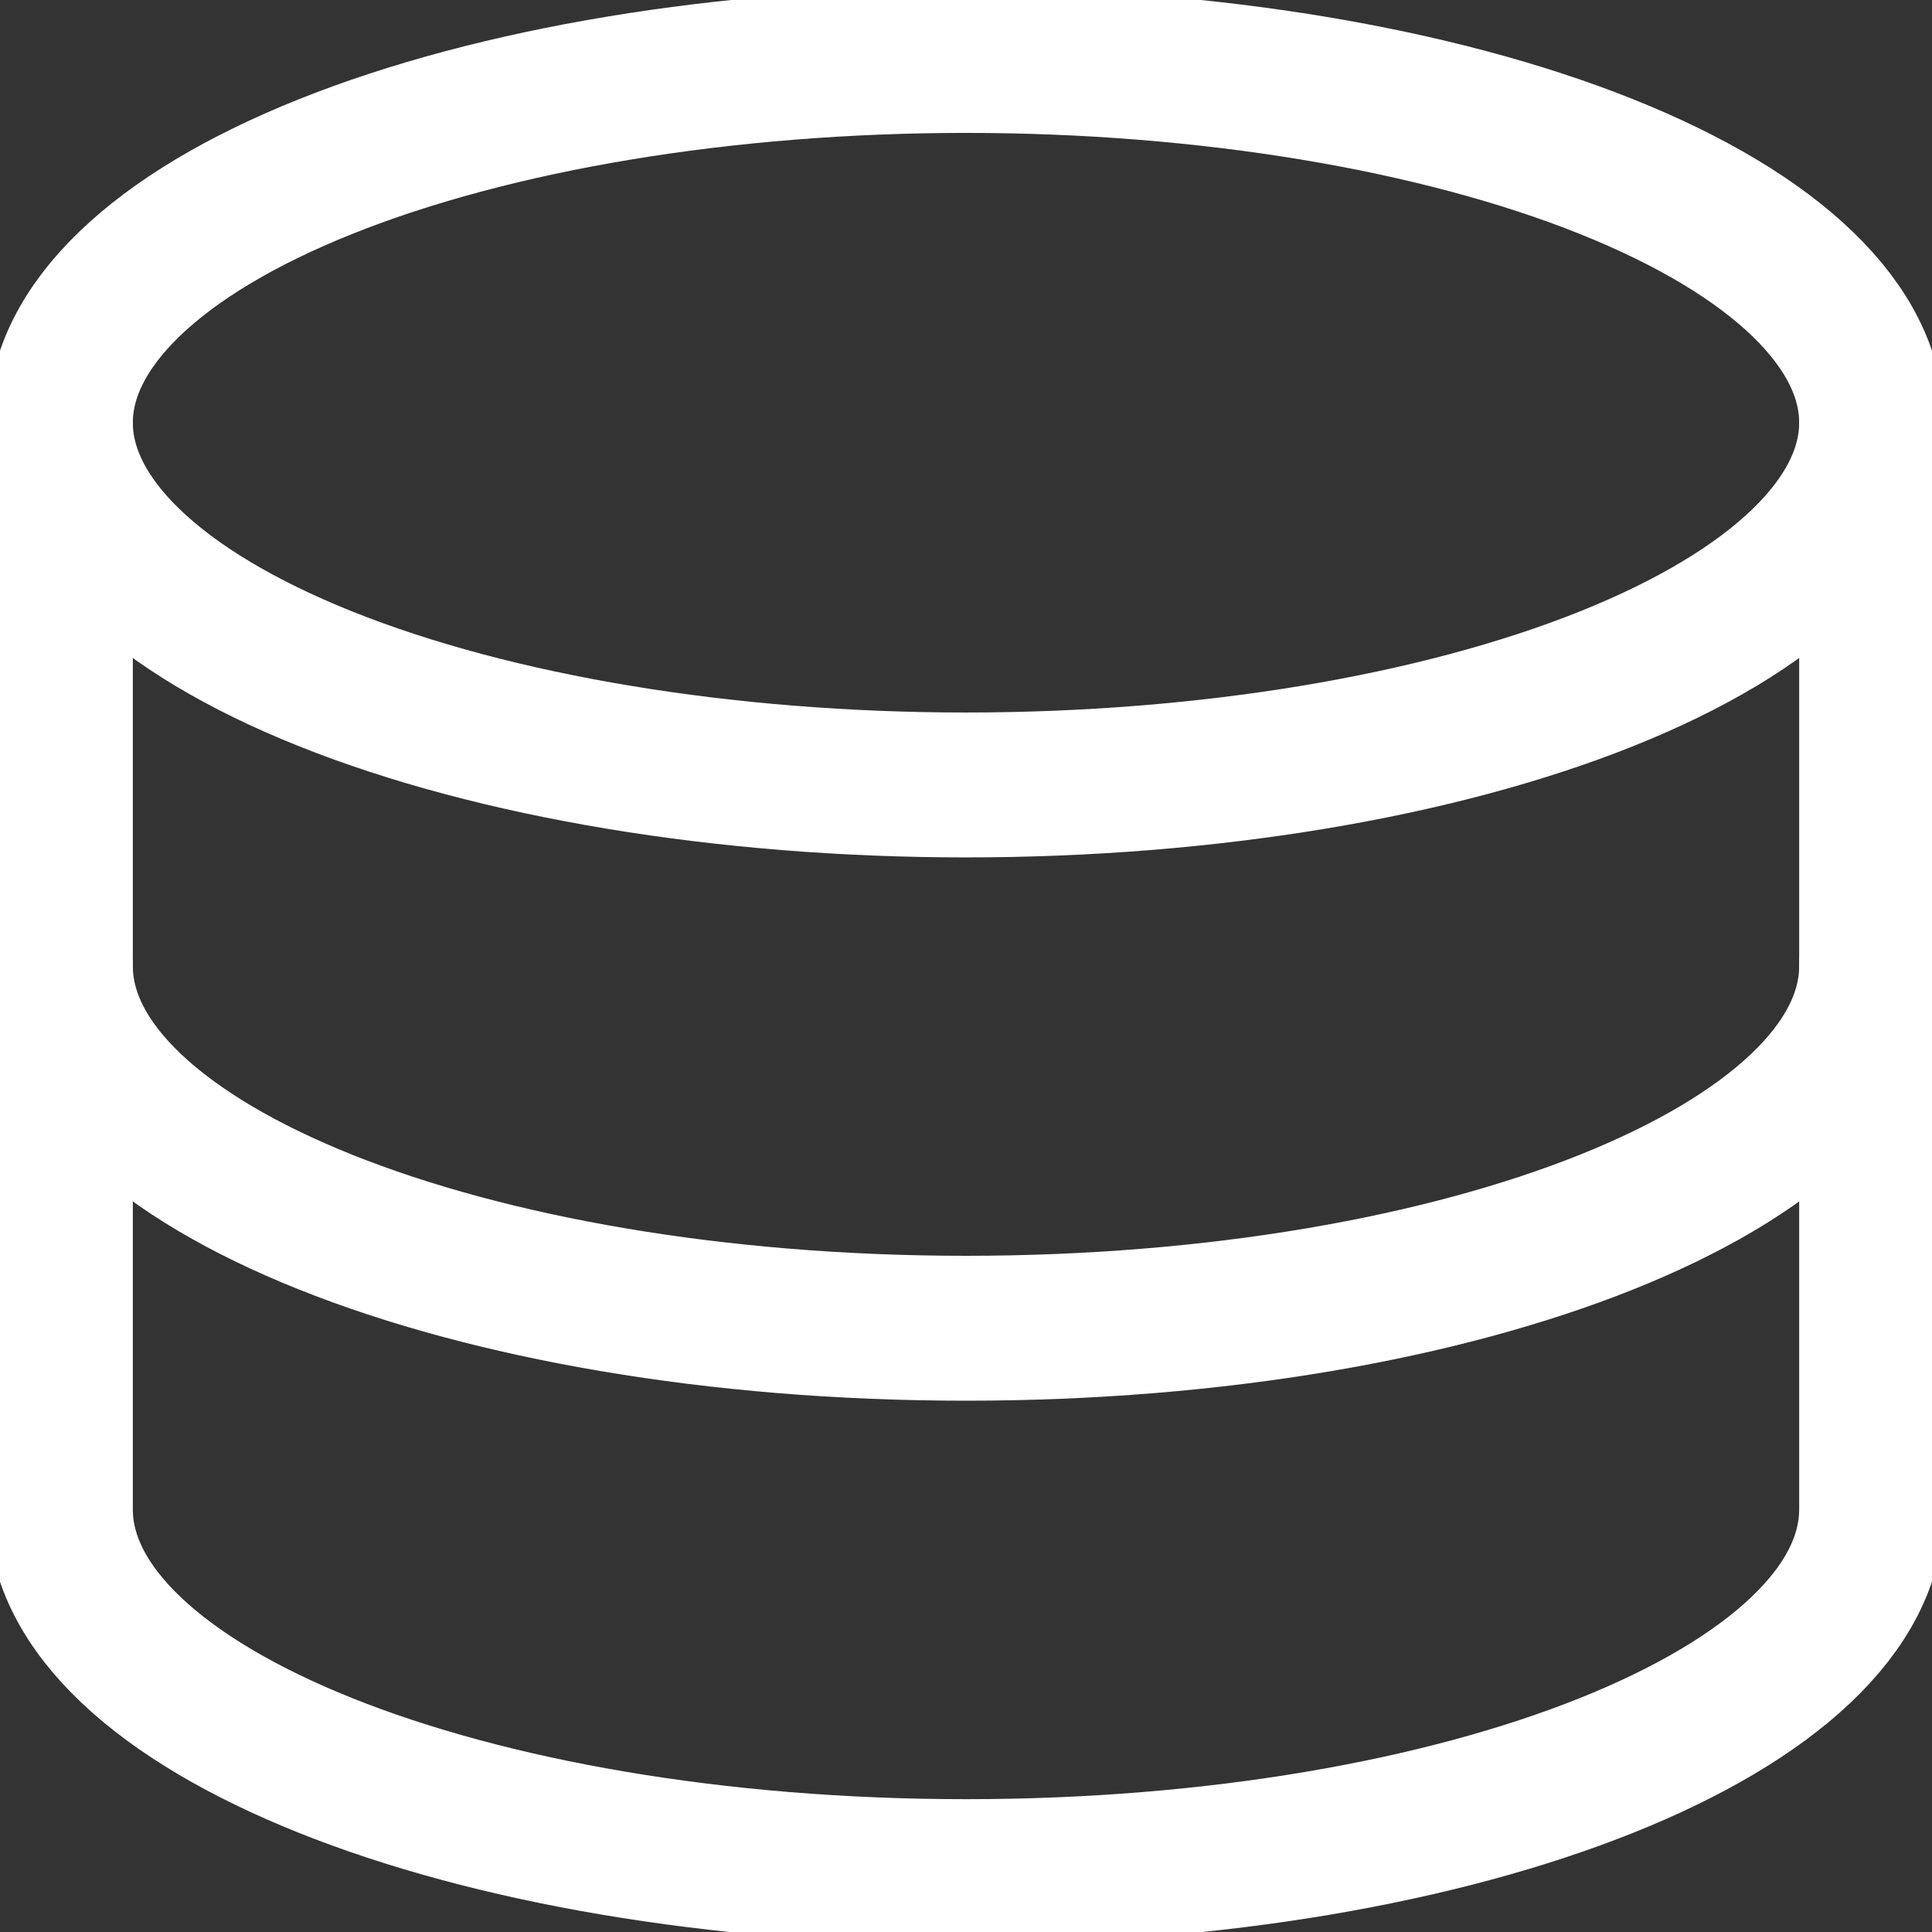 <svg width="24" height="24" viewBox="0 0 24 24" fill="none" xmlns="http://www.w3.org/2000/svg">
<rect x="0" y="0" width="24" height="24" fill="#333333" stroke="none"/>
<g clip-path="url(#clip0)">
<path d="M0.75 5.251C0.75 6.444 1.935 7.589 4.045 8.433C6.155 9.277 9.016 9.751 12 9.751C14.984 9.751 17.845 9.277 19.955 8.433C22.065 7.589 23.25 6.444 23.25 5.251C23.25 4.058 22.065 2.913 19.955 2.069C17.845 1.225 14.984 0.751 12 0.751C9.016 0.751 6.155 1.225 4.045 2.069C1.935 2.913 0.75 4.058 0.75 5.251V5.251Z" stroke="white" stroke-width="1.8" stroke-linecap="round" stroke-linejoin="round"/>
<path d="M0.75 5.251V12C0.75 14.485 5.787 16.5 12 16.5C18.213 16.5 23.25 14.486 23.25 12V5.251" stroke="white" stroke-width="1.8" stroke-linecap="round" stroke-linejoin="round"/>
<path d="M0.75 12V18.75C0.75 21.235 5.787 23.25 12 23.25C18.213 23.25 23.25 21.235 23.25 18.75V12" stroke="white" stroke-width="1.8" stroke-linecap="round" stroke-linejoin="round"/>
</g>
<defs>
<clipPath id="clip0">
<rect width="24" height="24" fill="white"/>
</clipPath>
</defs>
</svg>
